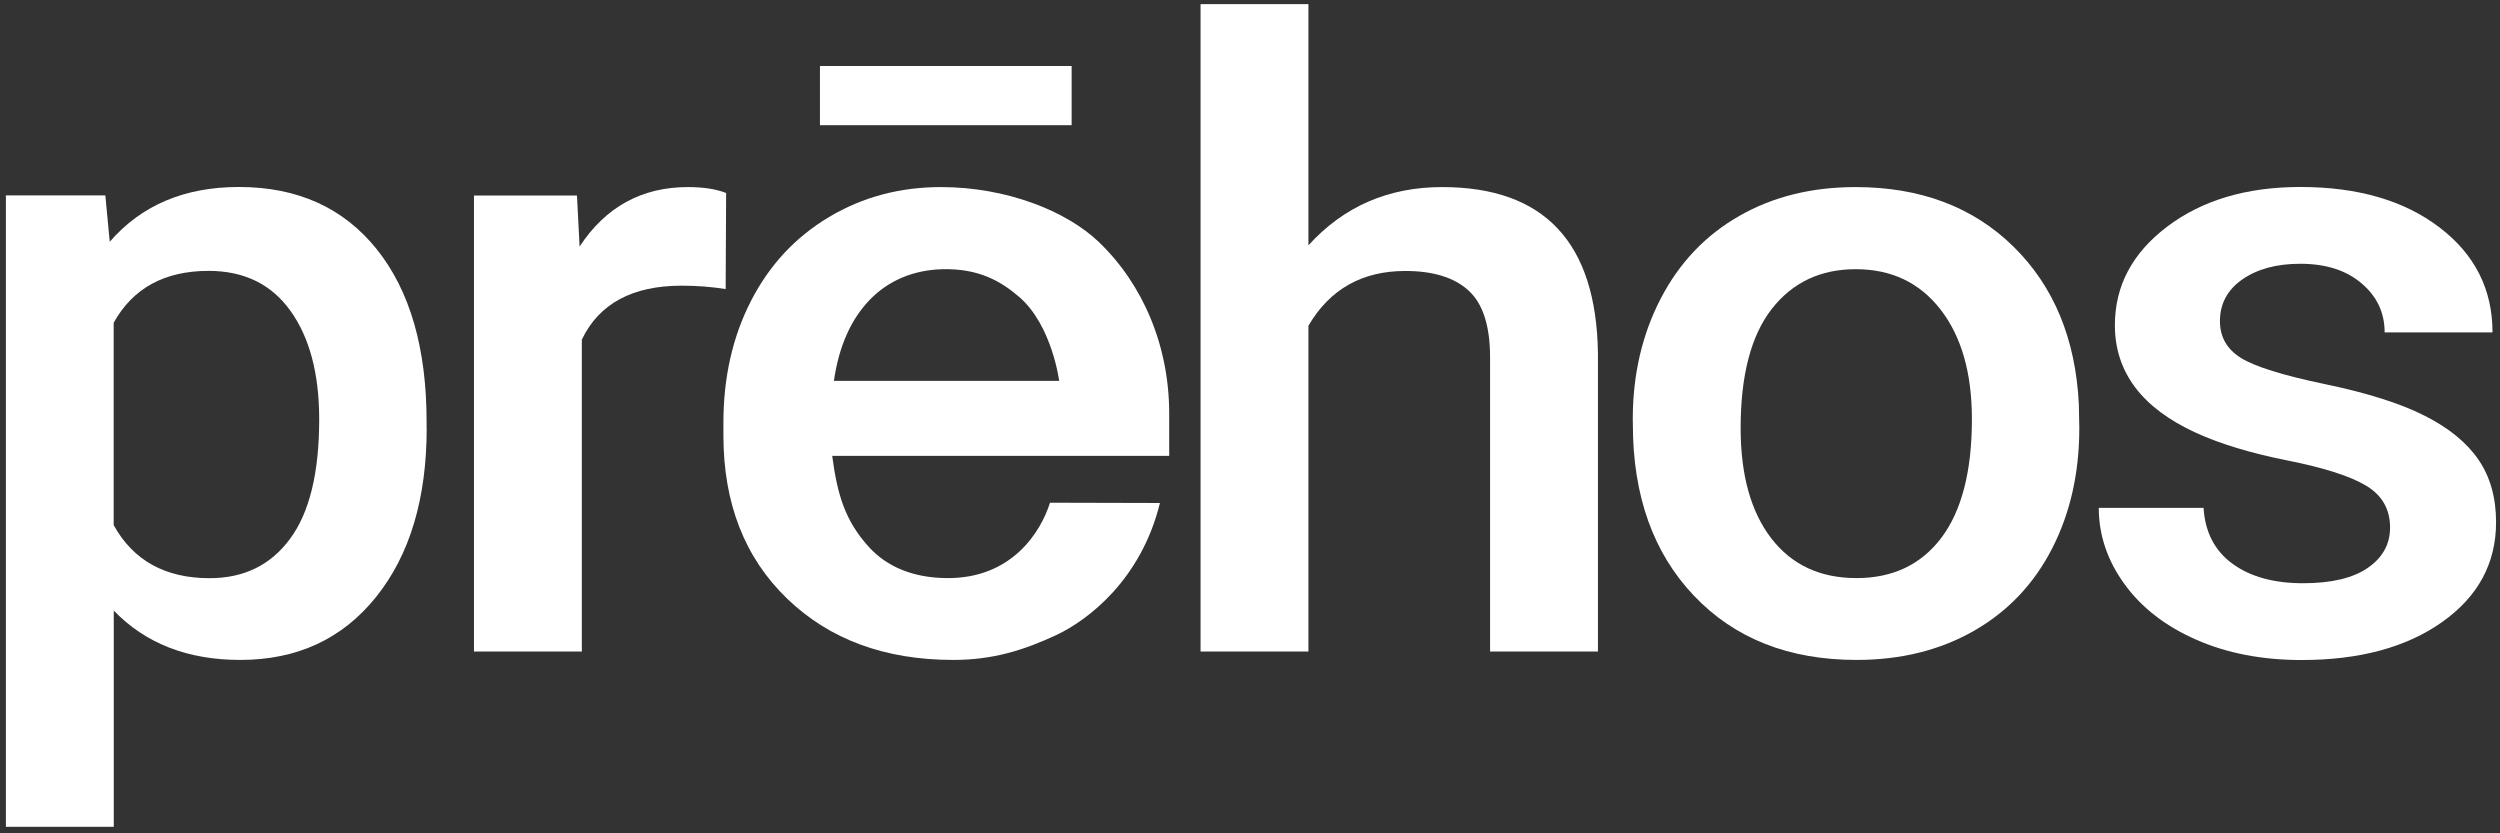 <svg id="logo" width="267" height="89" viewBox="0 0 267 89" fill="none" xmlns="http://www.w3.org/2000/svg">
<rect x="0" y="0" width="267" height="89" fill="#333333" stroke="none"/>
<path d="M114.45 7.05H87.57V13.37H114.45V7.05Z" fill="white"/>
<path d="M34.09 44.78C34.09 39.92 33.07 36.06 31.03 33.21C28.99 30.36 26.08 28.93 22.28 28.93C17.57 28.93 14.19 30.78 12.14 34.47V56.08C14.23 59.86 17.64 61.75 22.38 61.75C26.05 61.75 28.91 60.35 30.98 57.54C33.06 54.73 34.09 50.48 34.09 44.78ZM45.57 45.72C45.57 53.25 43.77 59.26 40.17 63.75C36.57 68.24 31.73 70.48 25.66 70.48C20.04 70.48 15.53 68.72 12.15 65.21V88.3H0.63V20.87H11.25L11.72 25.82C15.1 21.92 19.7 19.97 25.51 19.97C31.77 19.97 36.67 22.18 40.23 26.61C43.78 31.04 45.56 37.18 45.56 45.04V45.72H45.57Z" fill="white"/>
<path d="M77.5 30.87C75.98 30.63 74.42 30.51 72.81 30.51C67.53 30.51 63.98 32.43 62.14 36.27V69.58H50.62V20.88H61.62L61.9 26.33C64.68 22.1 68.54 19.98 73.47 19.98C75.11 19.98 76.47 20.19 77.55 20.61L77.5 30.87Z" fill="white"/>
<path d="M100.7 28.75C97.54 28.82 94.87 29.98 92.92 31.99C90.92 34.04 89.6 36.93 89.06 40.68H113.12C113.12 40.68 112.36 34.76 108.87 31.73C106.9 30.03 104.54 28.67 100.7 28.75ZM101.81 70.48C94.51 70.48 88.59 68.3 84.06 63.93C79.53 59.56 77.26 53.75 77.26 46.49V45.14C77.26 40.28 78.25 35.94 80.22 32.11C82.19 28.28 84.97 25.31 88.54 23.18C92.11 21.05 96.09 19.98 100.49 19.98C107.47 19.98 113.89 22.52 117.37 25.86C122.01 30.31 124.9 36.89 124.87 44.28V48.69H88.88C89.43 52.87 90.28 55.65 92.79 58.41C94.75 60.57 97.56 61.7 101.06 61.74C108.11 61.83 111.19 56.73 112.14 53.69L123.88 53.72C121.89 61.87 116.24 66.21 112.82 67.82C109.36 69.43 106.07 70.48 101.81 70.48Z" fill="white"/>
<path d="M139.75 26.19C143.51 22.05 148.27 19.98 154.02 19.98C164.95 19.98 170.5 25.91 170.66 37.76V69.58H159.14V38.16C159.14 34.8 158.37 32.42 156.84 31.03C155.31 29.63 153.05 28.94 150.08 28.94C145.47 28.94 142.02 30.89 139.74 34.79V69.58H128.22V0.44H139.74V26.19H139.75Z" fill="white"/>
<path d="M185.9 45.72C185.9 50.73 186.99 54.65 189.17 57.49C191.35 60.32 194.38 61.74 198.27 61.74C202.16 61.74 205.18 60.3 207.35 57.42C209.51 54.54 210.6 50.32 210.6 44.77C210.6 39.85 209.49 35.95 207.26 33.07C205.03 30.19 202.01 28.75 198.18 28.75C194.42 28.75 191.43 30.17 189.22 33C187.01 35.84 185.9 40.08 185.9 45.72ZM174.38 44.78C174.38 40.01 175.38 35.71 177.37 31.88C179.36 28.05 182.16 25.11 185.76 23.06C189.36 21 193.5 19.98 198.18 19.98C205.1 19.98 210.72 22.1 215.03 26.33C219.34 30.56 221.67 36.17 222.02 43.16L222.07 45.72C222.07 50.52 221.1 54.81 219.16 58.59C217.22 62.37 214.44 65.3 210.82 67.37C207.2 69.44 203.02 70.48 198.28 70.48C191.04 70.48 185.25 68.19 180.91 63.62C176.57 59.05 174.39 52.95 174.39 45.32L174.38 44.78Z" fill="white"/>
<path d="M255.26 56.34C255.26 54.39 254.41 52.9 252.72 51.88C251.03 50.86 248.22 49.96 244.31 49.18C240.39 48.4 237.12 47.41 234.5 46.21C228.75 43.57 225.87 39.74 225.87 34.73C225.87 30.53 227.73 27.02 231.46 24.2C235.19 21.38 239.93 19.97 245.68 19.97C251.81 19.97 256.76 21.41 260.54 24.29C264.32 27.17 266.2 30.91 266.2 35.5H254.68C254.68 33.4 253.86 31.65 252.21 30.26C250.57 28.86 248.39 28.17 245.67 28.17C243.14 28.17 241.08 28.73 239.48 29.84C237.89 30.95 237.09 32.44 237.09 34.3C237.09 35.98 237.83 37.29 239.32 38.22C240.81 39.15 243.81 40.09 248.33 41.03C252.85 41.97 256.4 43.1 258.97 44.41C261.55 45.71 263.46 47.28 264.71 49.11C265.96 50.94 266.58 53.16 266.58 55.77C266.58 60.15 264.67 63.7 260.84 66.42C257.02 69.13 252.01 70.49 245.81 70.49C241.61 70.49 237.86 69.77 234.58 68.33C231.29 66.89 228.73 64.91 226.9 62.39C225.07 59.87 224.15 57.15 224.15 54.24H235.34C235.5 56.82 236.52 58.81 238.42 60.2C240.32 61.59 242.83 62.29 245.96 62.29C248.99 62.29 251.3 61.74 252.88 60.65C254.47 59.55 255.26 58.11 255.26 56.34Z" fill="white"/>
</svg>
